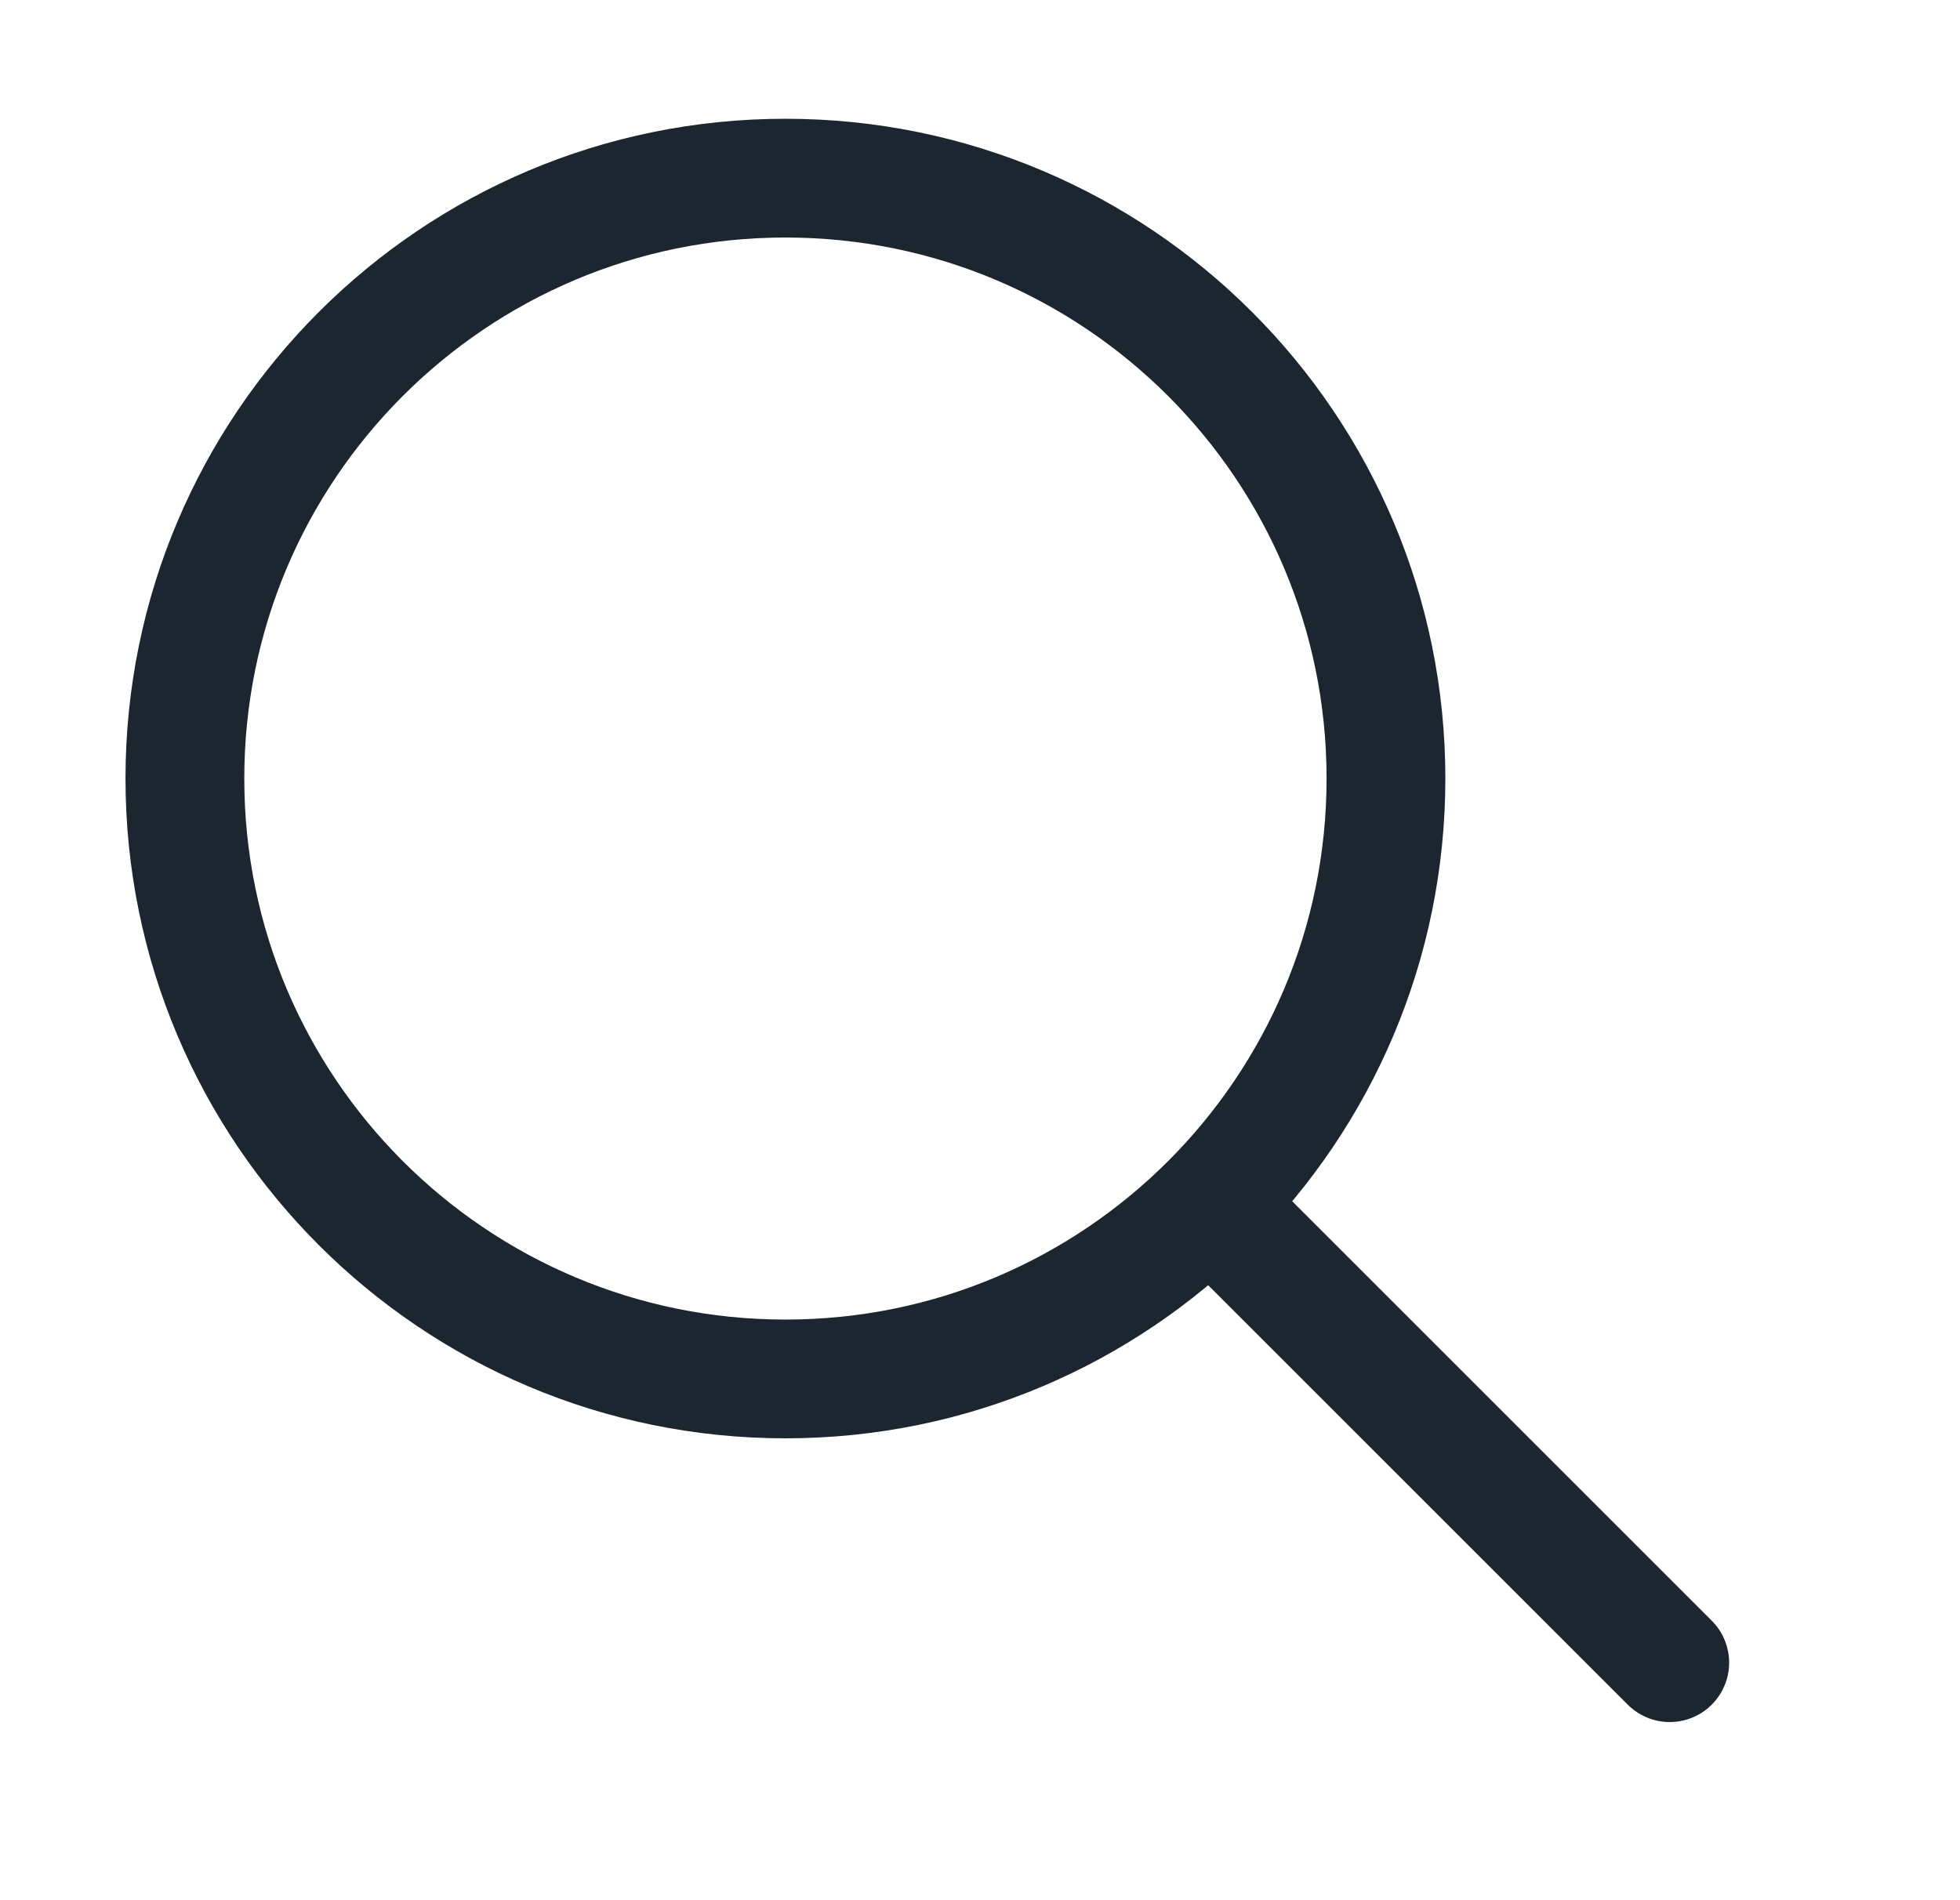 <svg width="33" height="32" viewBox="0 0 33 32" fill="none" xmlns="http://www.w3.org/2000/svg">
<path d="M28.113 28L20.374 20.261M20.374 20.261C22.204 18.431 23.335 15.903 23.335 13.111C23.335 7.527 18.809 3 13.224 3C7.64 3 3.113 7.527 3.113 13.111C3.113 18.695 7.64 23.222 13.224 23.222C16.017 23.222 18.544 22.09 20.374 20.261Z" stroke="#1C2630" stroke-width="2" stroke-linecap="round" stroke-linejoin="round"/>
</svg>
